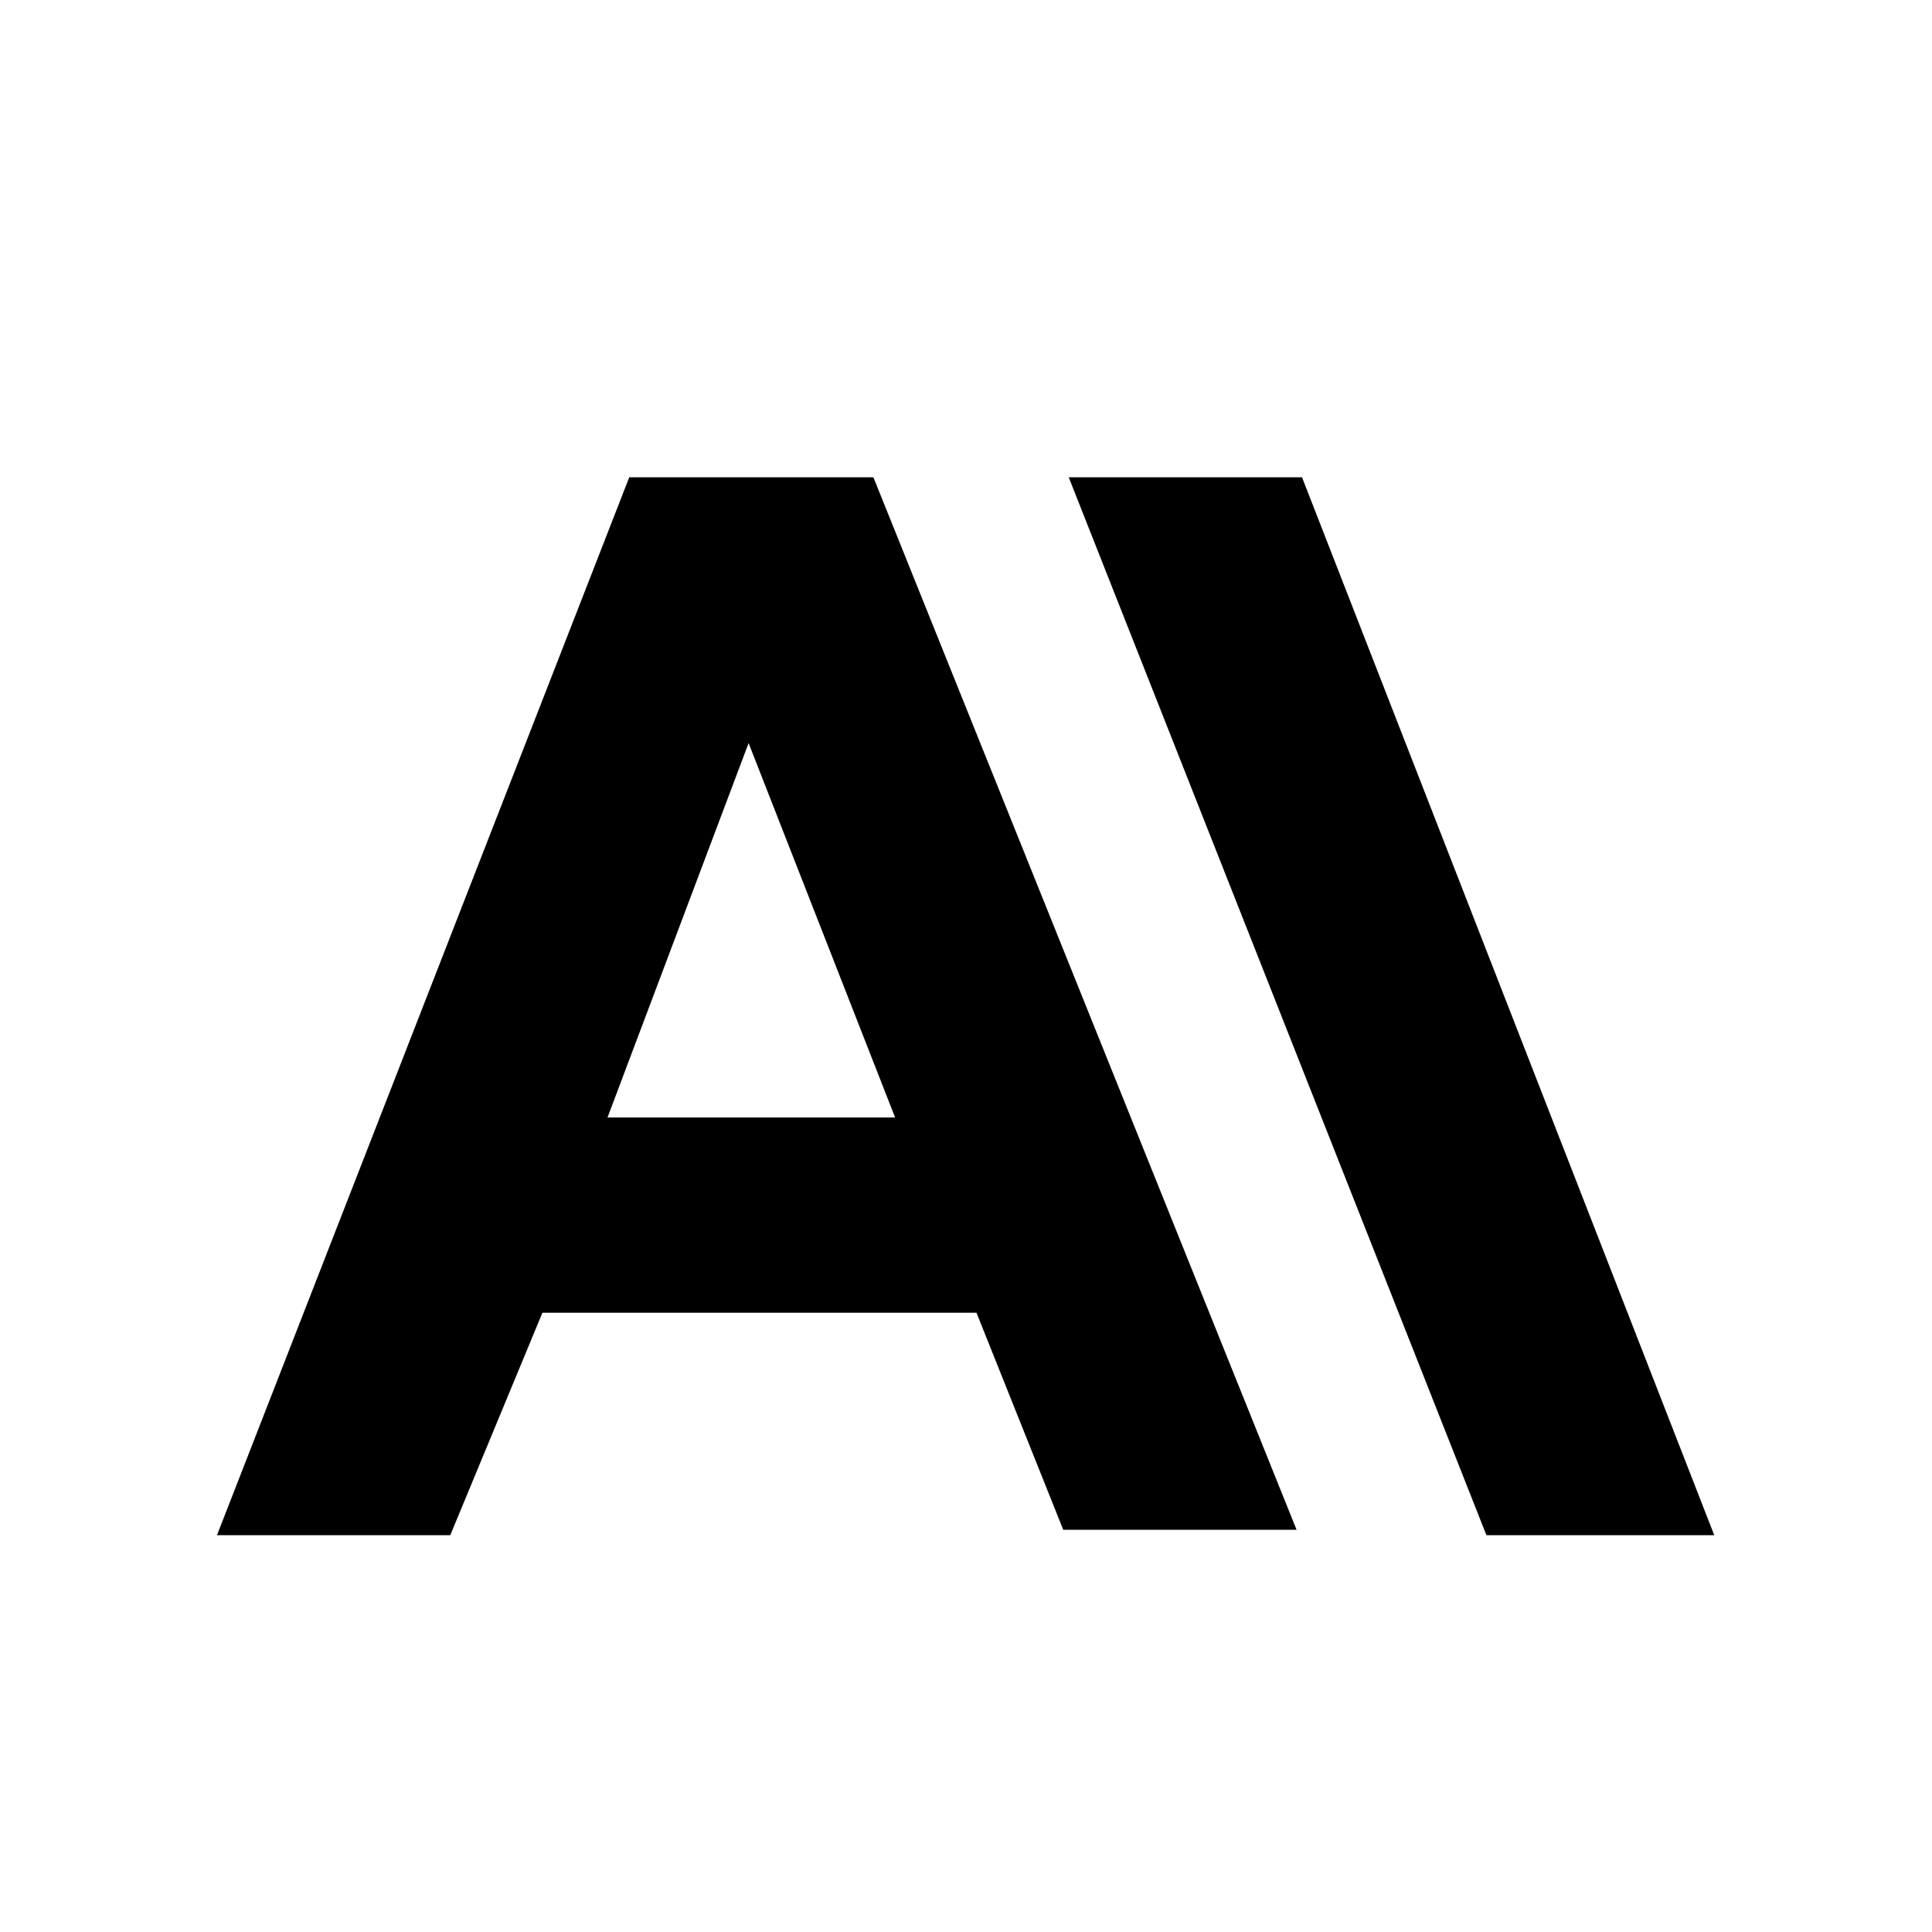 <svg width="24" height="24" viewBox="0 0 40 40" xmlns="http://www.w3.org/2000/svg">
<path d="M26.957 9.882H22.127L30.775 31.785H35.492L26.957 9.882ZM13.028 9.882L4.492 31.785H9.322L11.23 27.179H20.217L22.013 31.672H26.844L18.083 9.882H13.028ZM12.578 23.136L15.499 15.385L18.532 23.136H12.578Z" fill="currentColor"/>
</svg>